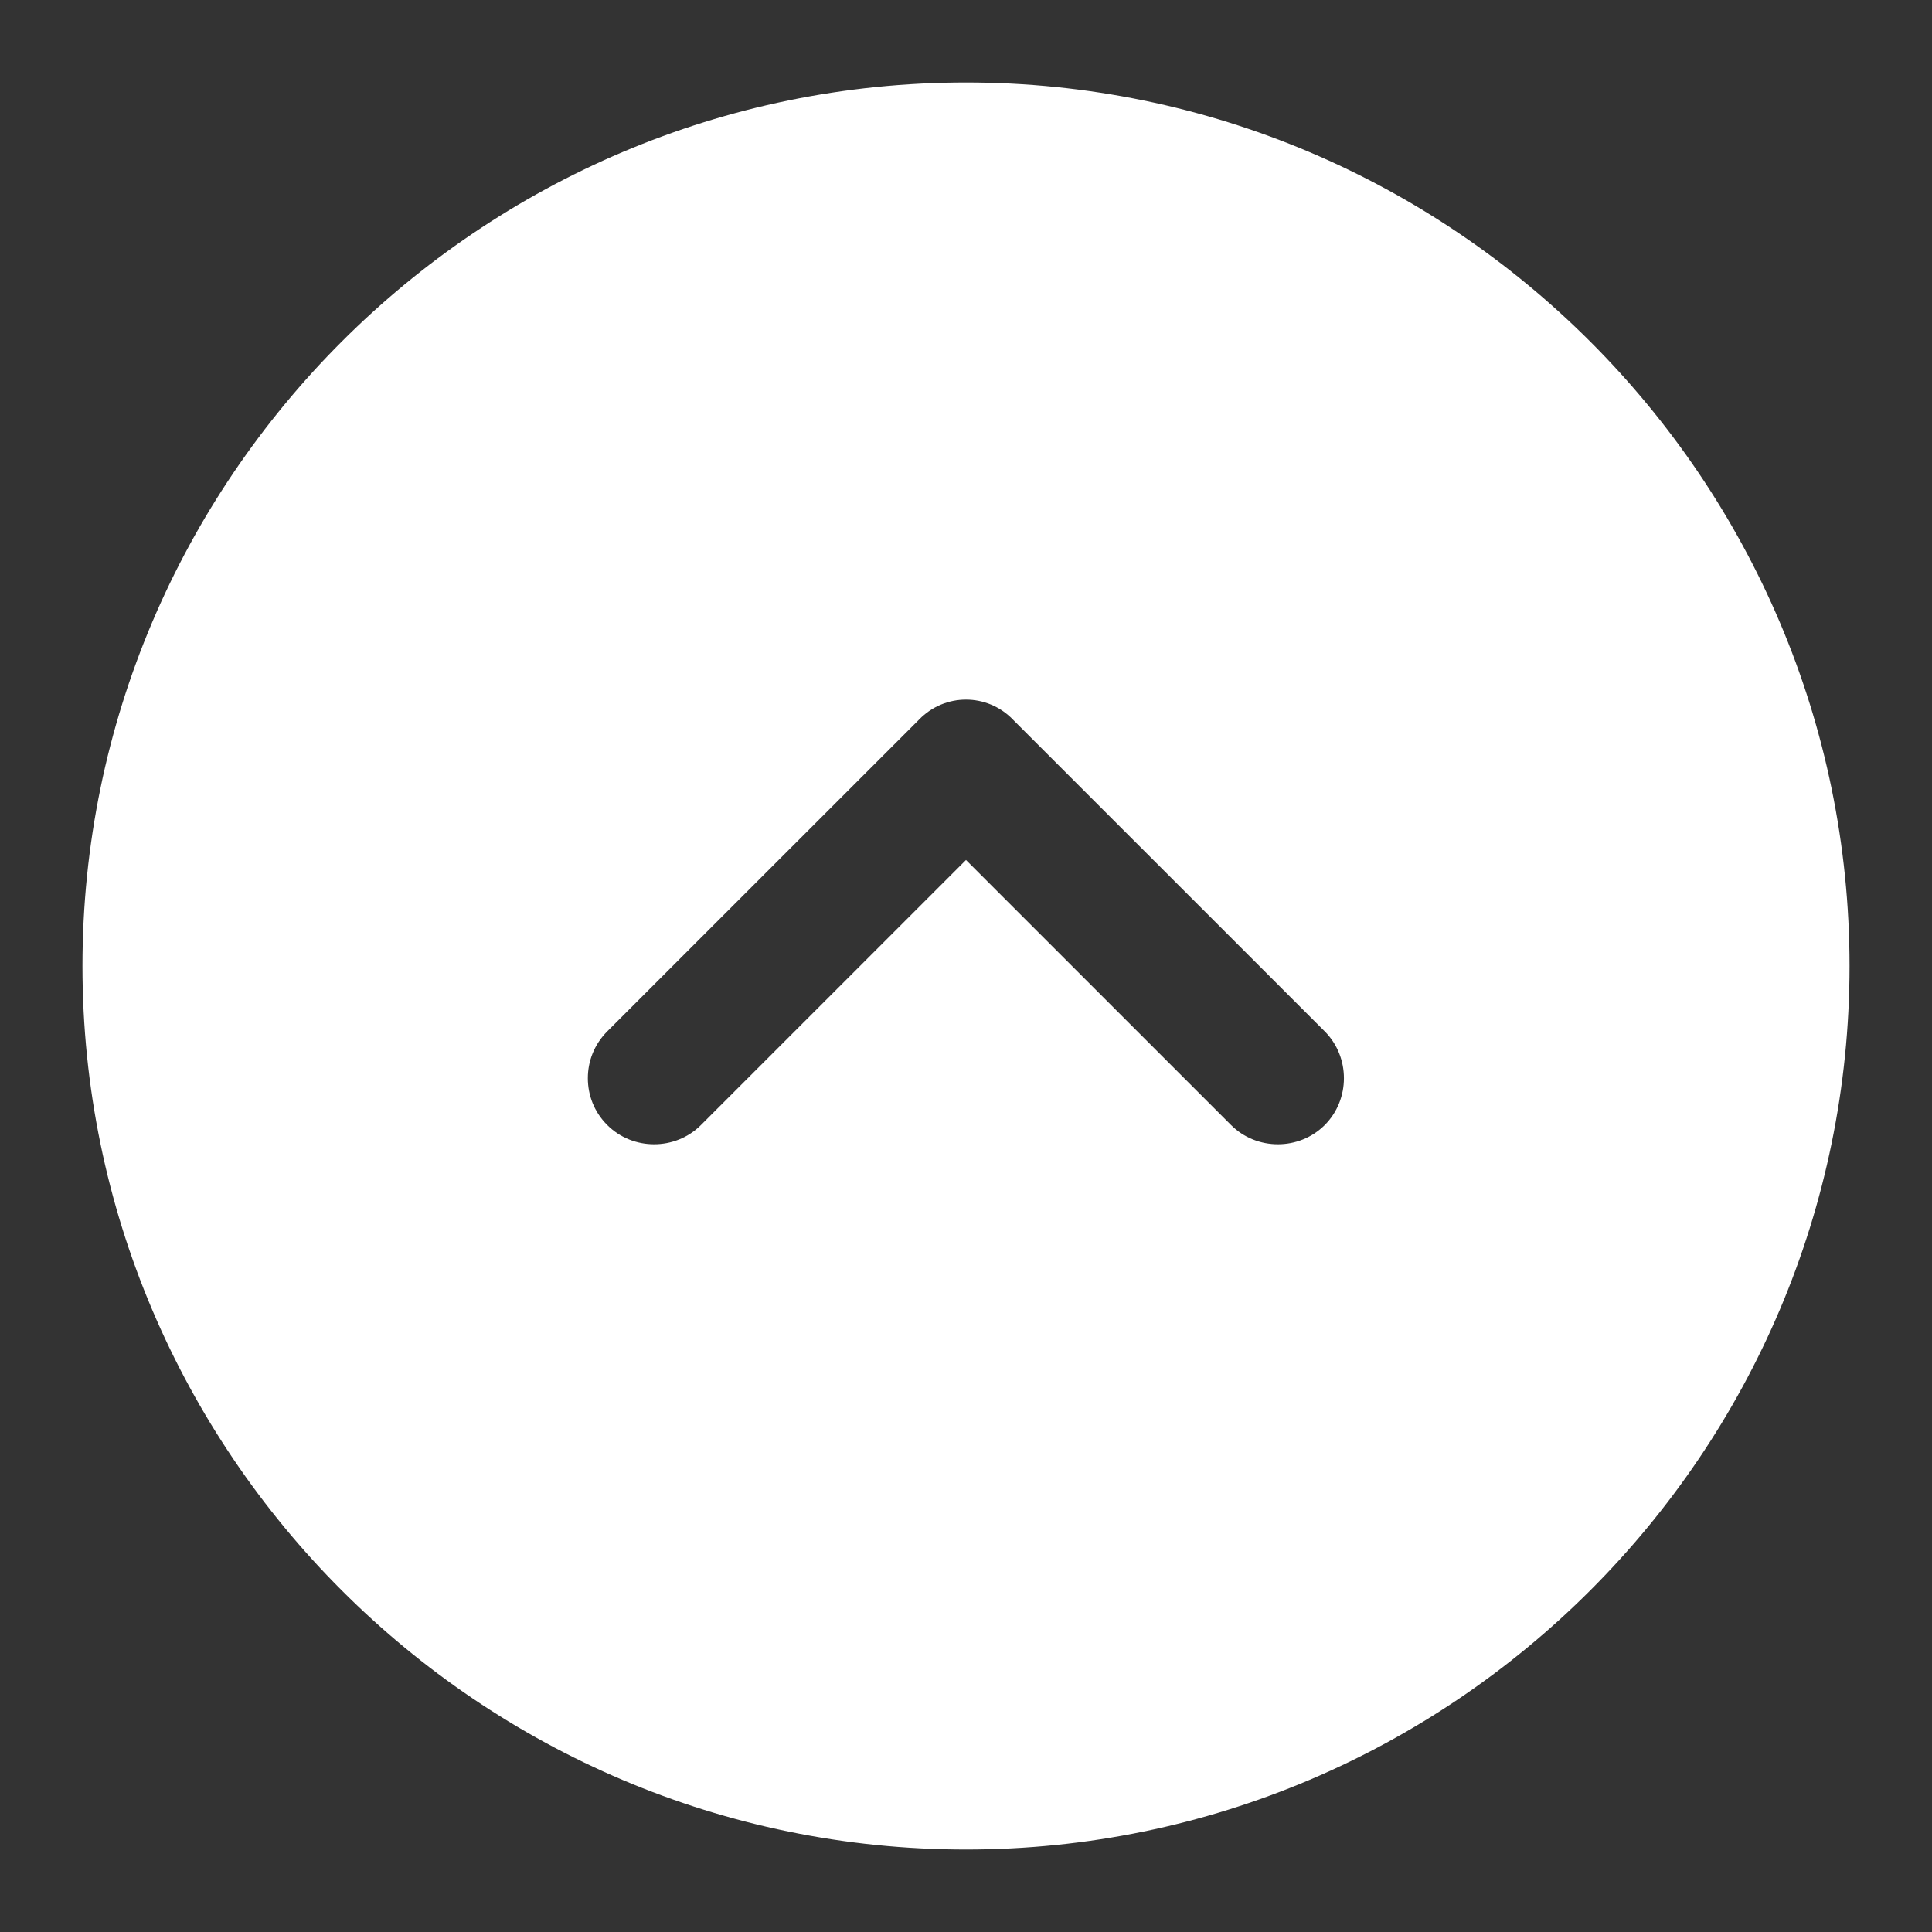 <svg width="41" height="41" viewBox="0 0 41 41" fill="none" xmlns="http://www.w3.org/2000/svg">
<rect x="0" y="0" width="41" height="41" fill="#333333" stroke="none"/>
<path d="M39.25 20.5C39.25 30.831 30.831 39.25 20.5 39.25C10.169 39.25 1.75 30.831 1.75 20.5C1.75 10.169 10.169 1.75 20.5 1.75C30.831 1.75 39.25 10.169 39.25 20.5ZM19.506 15.269L12.887 21.887C12.606 22.169 12.475 22.525 12.475 22.881C12.475 23.238 12.606 23.594 12.887 23.875C13.431 24.419 14.331 24.419 14.875 23.875L20.5 18.25L26.125 23.875C26.669 24.419 27.569 24.419 28.113 23.875C28.656 23.331 28.656 22.431 28.113 21.887L21.494 15.269C20.95 14.706 20.05 14.706 19.506 15.269Z" fill="white"/>
</svg>
